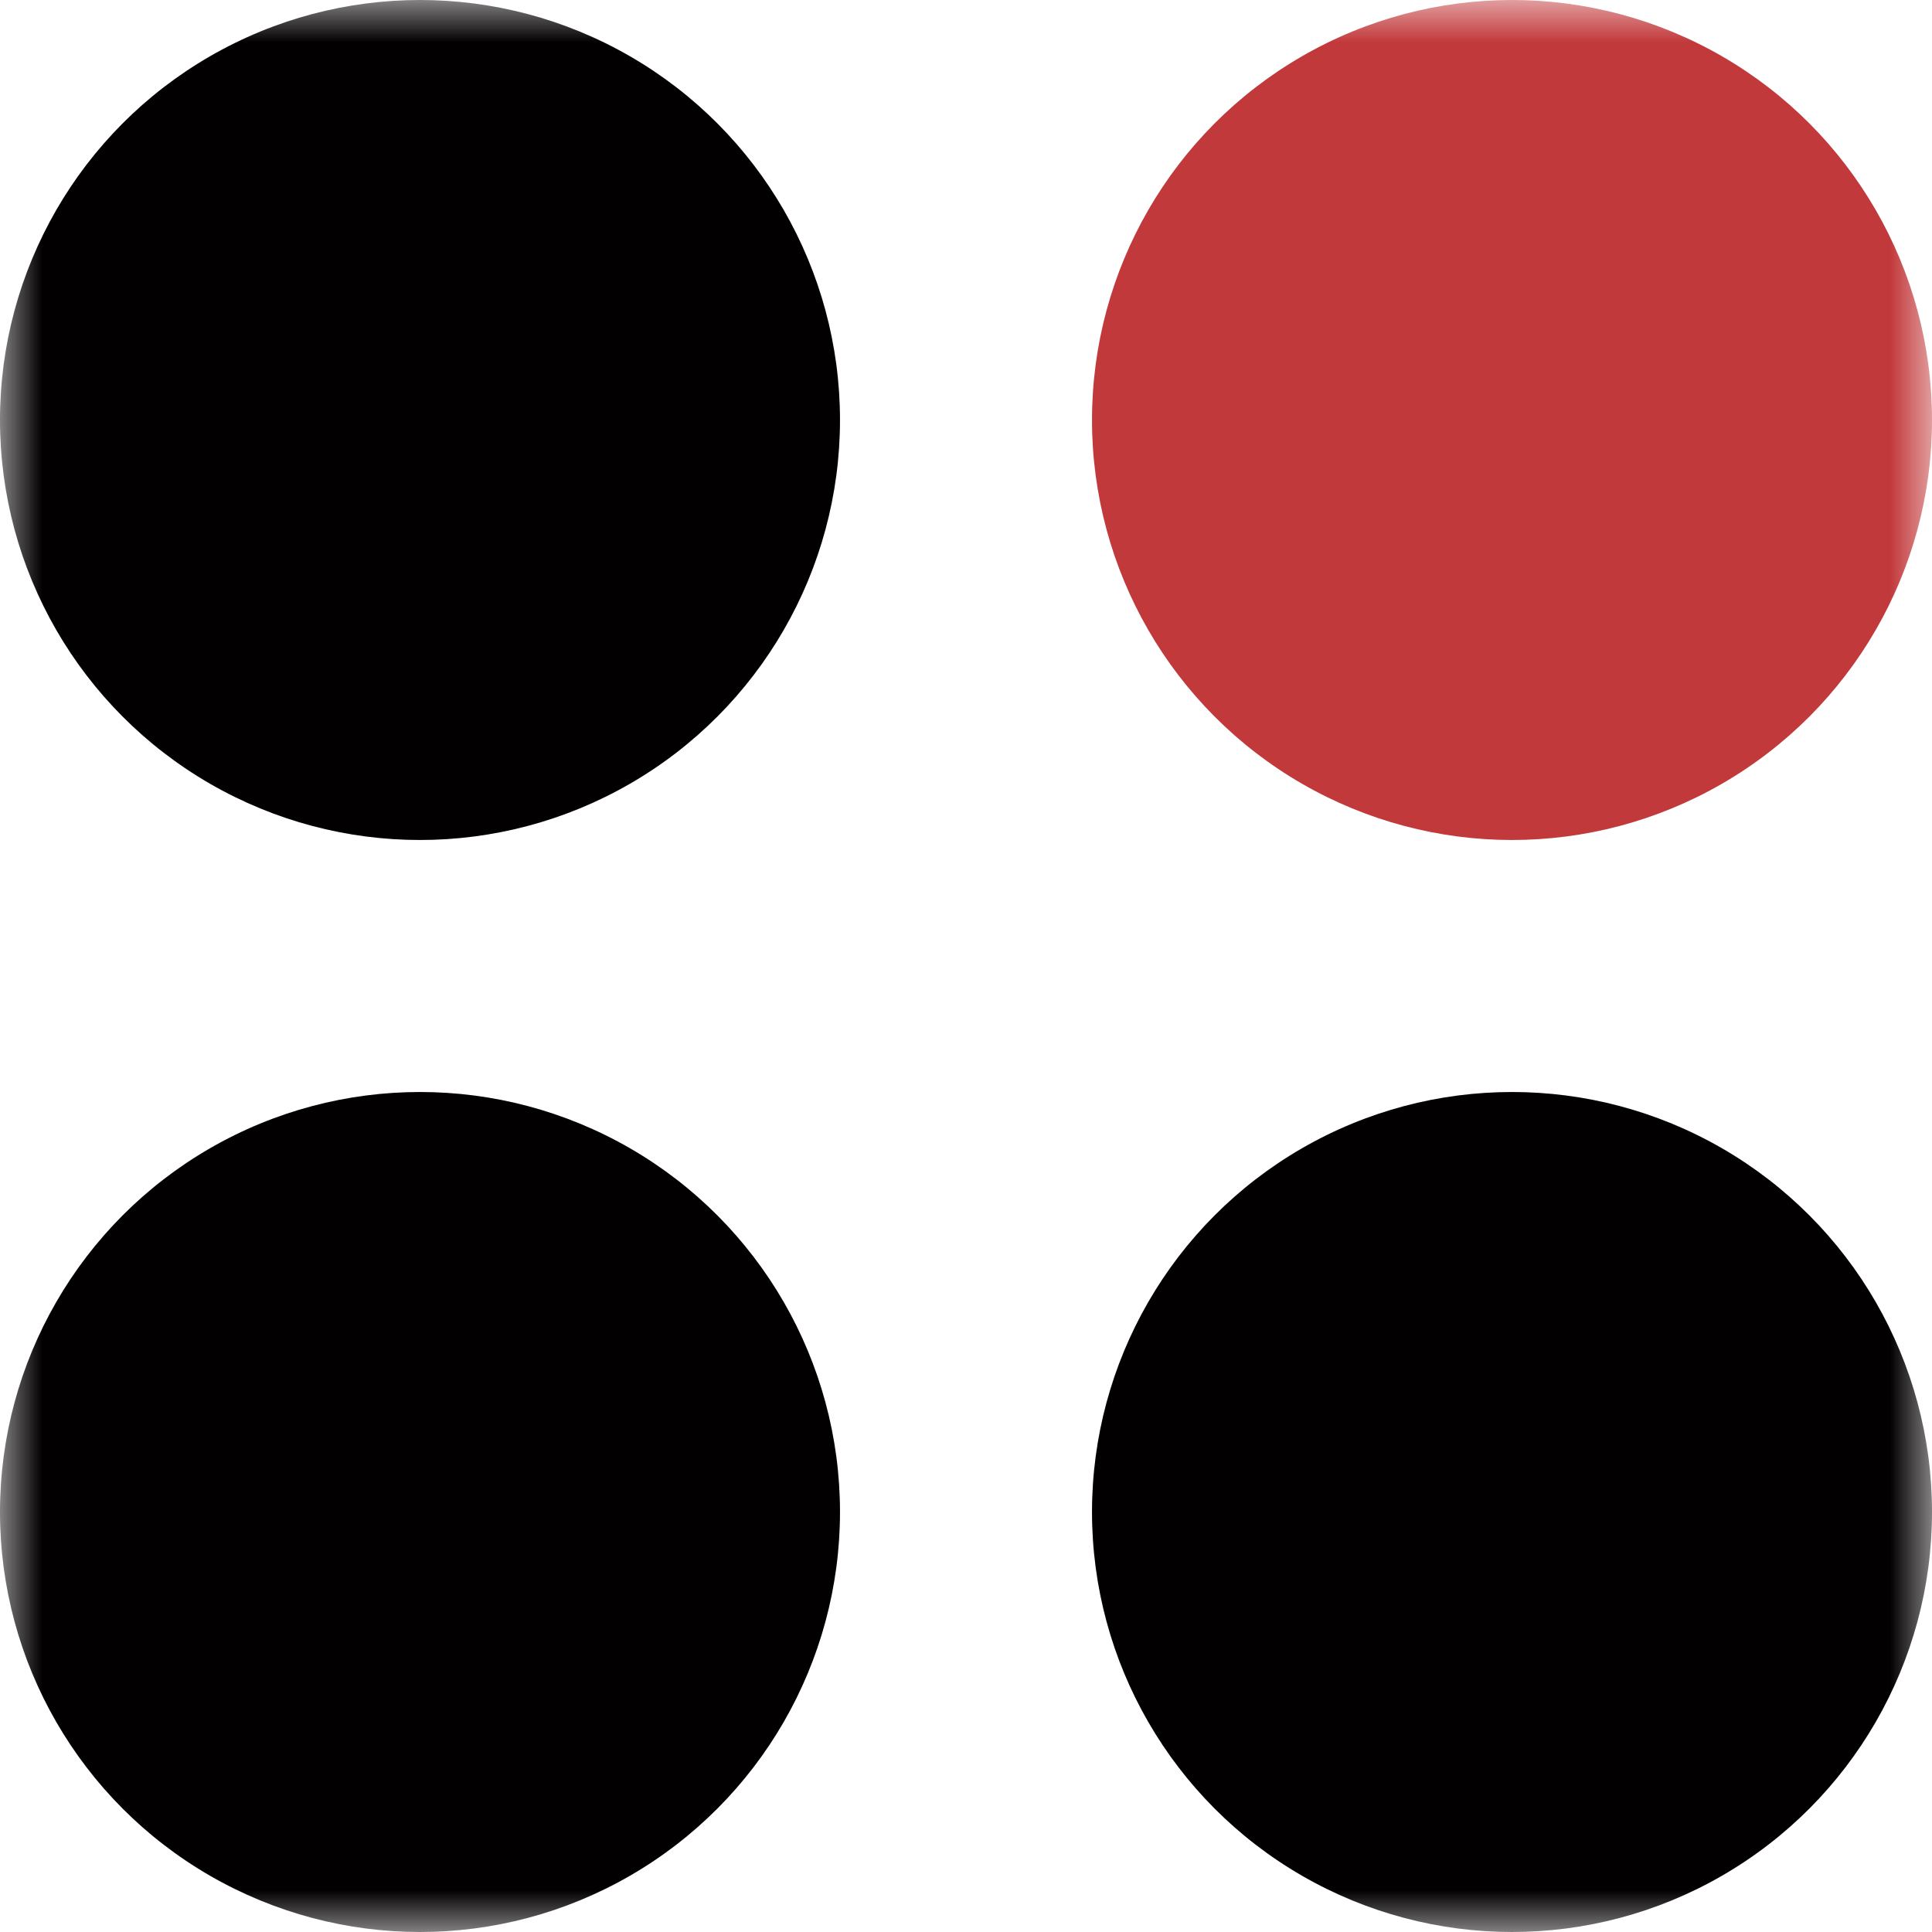 <?xml version="1.0" encoding="UTF-8"?> <svg xmlns="http://www.w3.org/2000/svg" viewBox="0 0 23.00 23.00" data-guides="{&quot;vertical&quot;:[],&quot;horizontal&quot;:[]}"><defs></defs><mask x="0" y="0" width="23" height="23" data-from-defs="true" maskUnits="userSpaceOnUse" maskContentUnits="userSpaceOnUse" id="tSvg1092d23c73f"><path fill="white" width="23" height="23" id="tSvg10817819dab" title="Rectangle 1" fill-opacity="1" stroke="none" stroke-opacity="1" d="M0 0H23V23H0Z" style="transform-origin: 11.5px 11.5px;"></path></mask><ellipse fill="#030001" cx="5" cy="5" r="5" id="tSvg9787a7b4b0" title="Ellipse 1" fill-opacity="1" stroke="none" stroke-opacity="1" rx="5" ry="5" mask="url(#tSvg1092d23c73f)" style="transform: rotate(0deg); transform-origin: 5px 5px;"></ellipse><ellipse fill="#030001" cx="5" cy="18" r="5" id="tSvg1076210e69f" title="Ellipse 2" fill-opacity="1" stroke="none" stroke-opacity="1" rx="5" ry="5" mask="url(#tSvg1092d23c73f)" style="transform: rotate(0deg); transform-origin: 5px 18px;"></ellipse><ellipse fill="#c2393b" cx="18" cy="5" r="5" id="tSvgf9bdd50b68" title="Ellipse 3" fill-opacity="1" stroke="none" stroke-opacity="1" rx="5" ry="5" mask="url(#tSvg1092d23c73f)" style="transform: rotate(0deg); transform-origin: 18px 5px;"></ellipse><ellipse fill="#030001" cx="18" cy="18" r="5" id="tSvg24136fc9ef" title="Ellipse 4" fill-opacity="1" stroke="none" stroke-opacity="1" rx="5" ry="5" mask="url(#tSvg1092d23c73f)" style="transform: rotate(0deg); transform-origin: 18px 18px;"></ellipse></svg> 